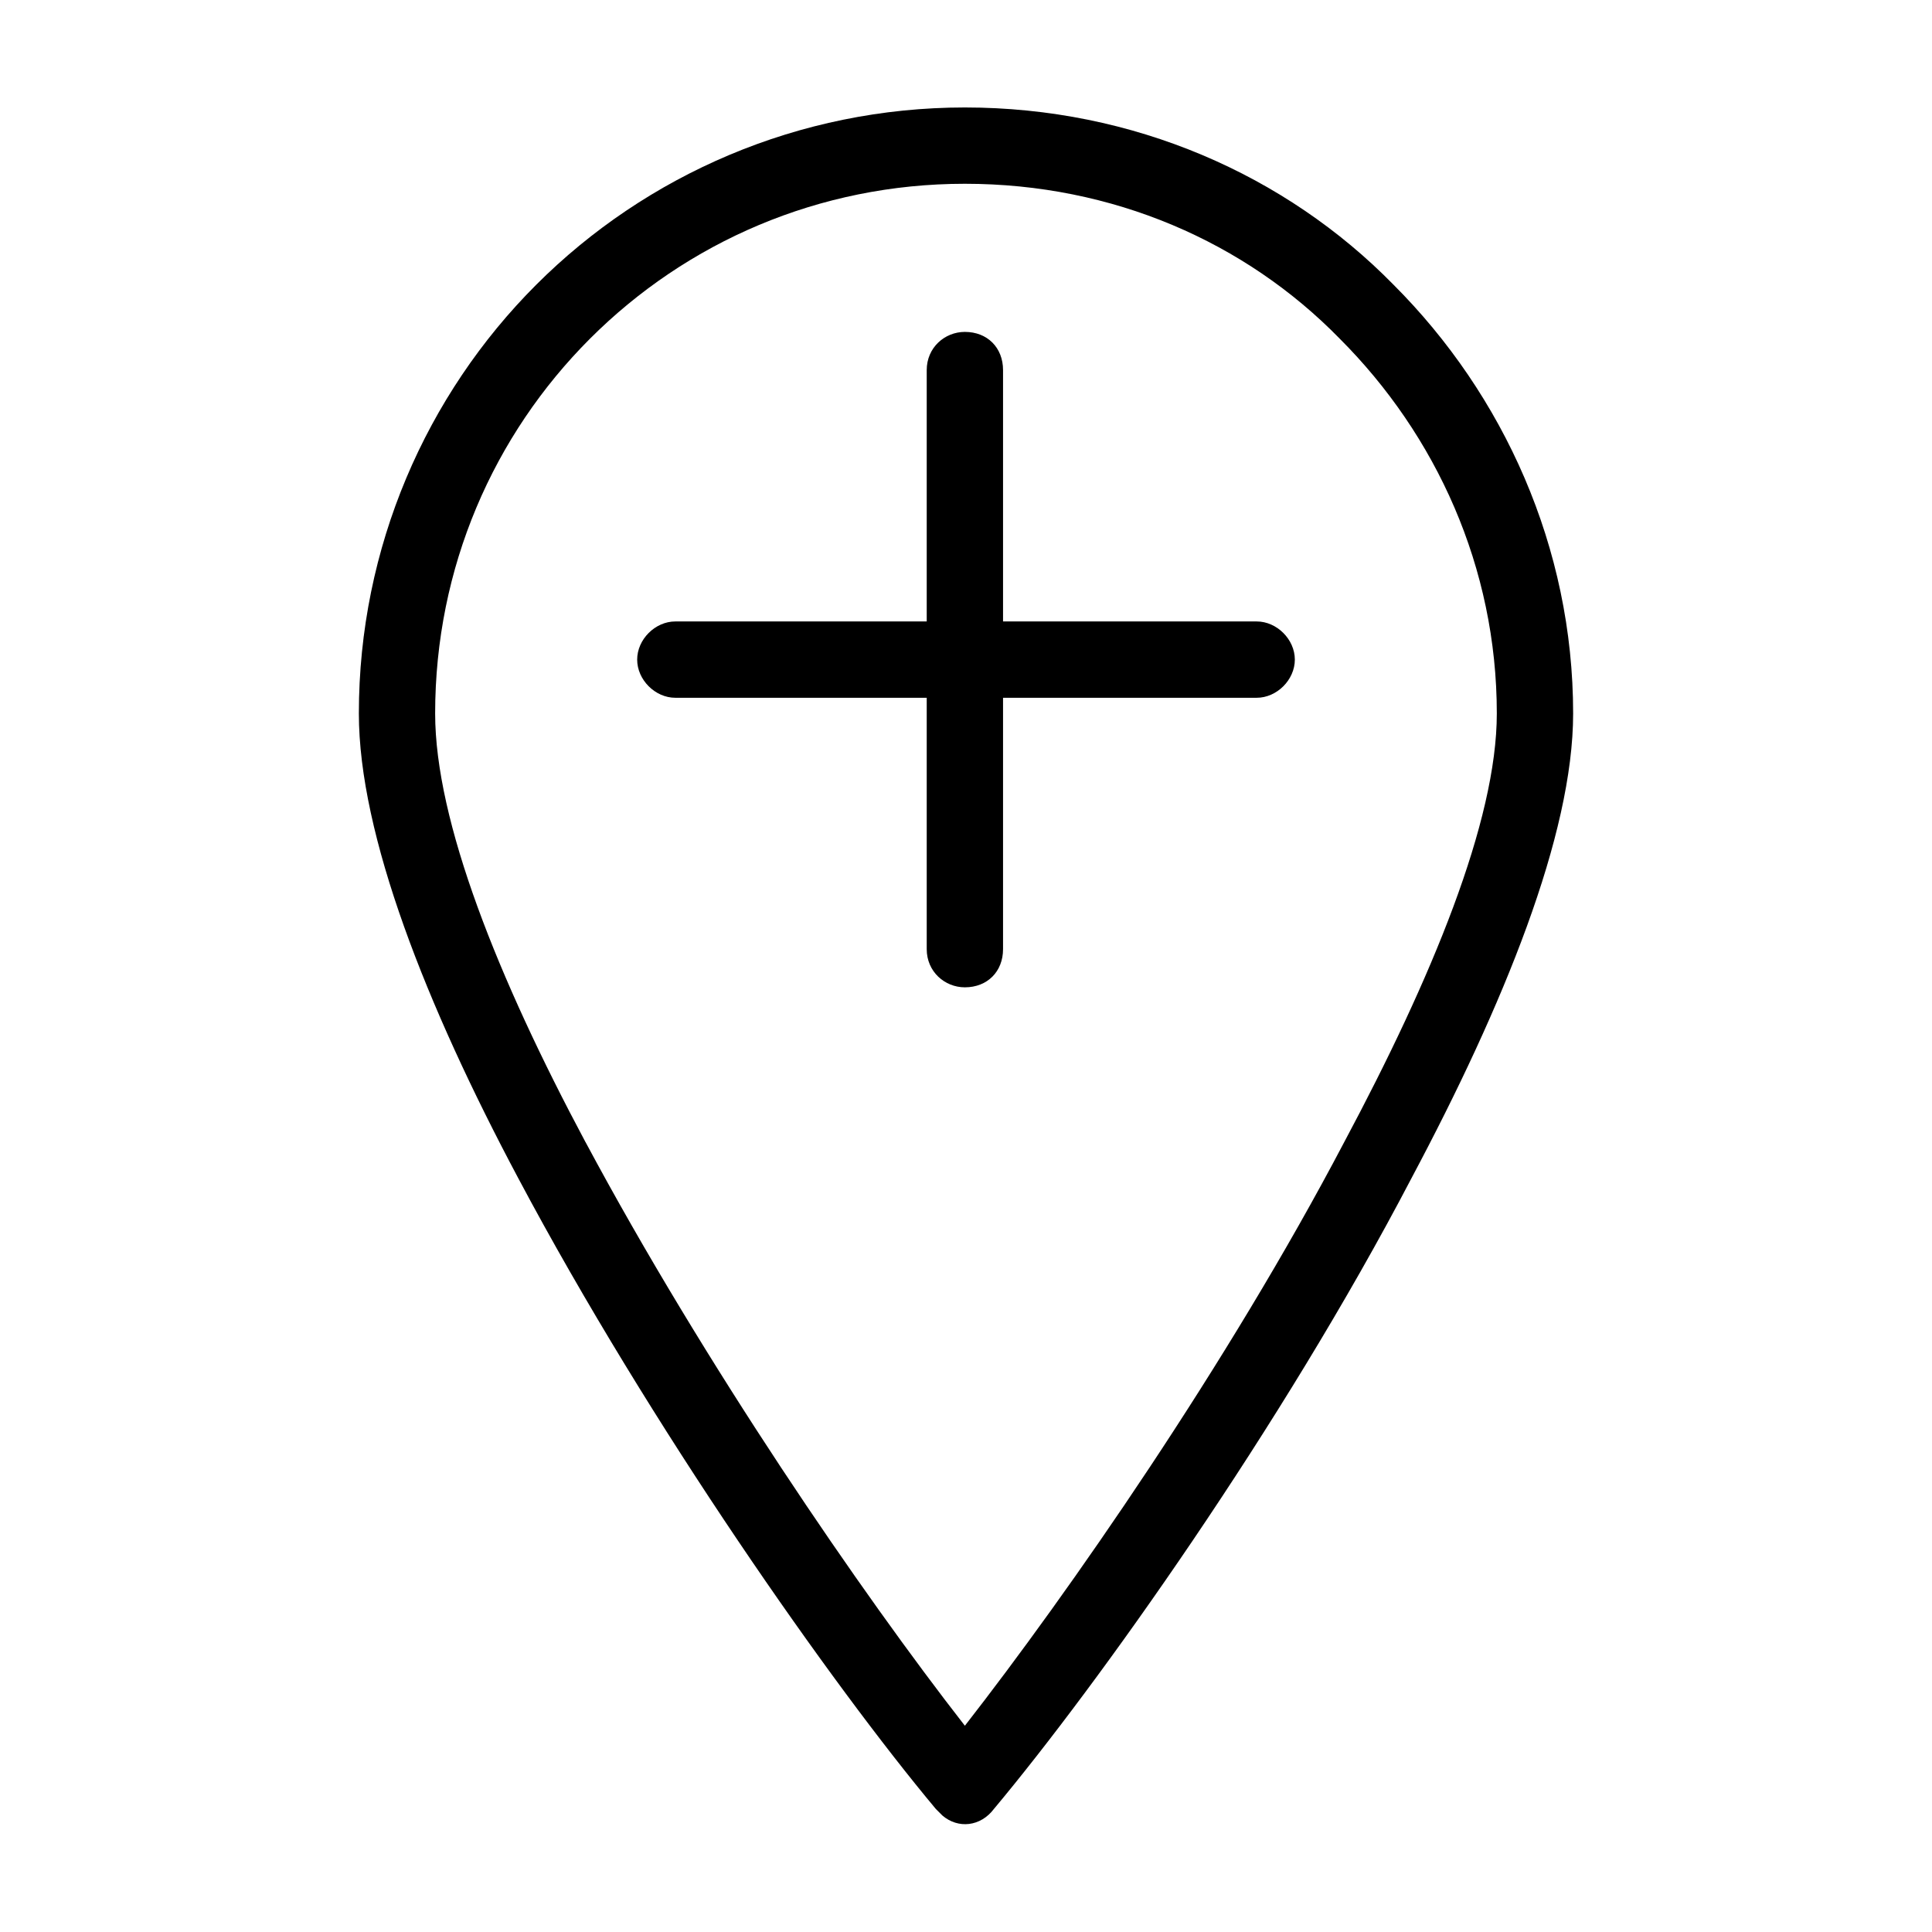 <?xml version="1.0" encoding="UTF-8"?>
<!-- Uploaded to: ICON Repo, www.svgrepo.com, Generator: ICON Repo Mixer Tools -->
<svg fill="#000000" width="800px" height="800px" version="1.1" viewBox="144 144 512 512" xmlns="http://www.w3.org/2000/svg">
 <path d="m391.97 623.35c-27.363-32.715-75.543-101.12-110.64-167.14-24.387-45.801-42.23-91.008-42.23-123.13 0-44.016 17.844-84.465 46.992-113.61 29.145-29.145 69.594-46.992 113.61-46.992 44.609 0 85.059 17.844 113.61 46.992 29.145 29.145 47.586 69.594 47.586 113.61 0 32.121-18.438 77.324-42.828 123.13-34.5 66.023-83.273 134.43-110.64 167.14-3.57 4.758-9.516 5.352-13.68 1.785-0.594-0.594-1.191-1.191-1.785-1.785zm-2.379-381.28c0-5.949 4.758-10.113 10.113-10.113 5.949 0 10.113 4.164 10.113 10.113v66.621h67.215c5.352 0 10.113 4.758 10.113 10.113 0 5.352-4.758 10.113-10.113 10.113h-67.215v66.621c0 5.949-4.164 10.113-10.113 10.113-5.352 0-10.113-4.164-10.113-10.113v-66.621h-66.621c-5.352 0-10.113-4.758-10.113-10.113 0-5.352 4.758-10.113 10.113-10.113h66.621zm-90.41 204.62c31.523 58.887 73.164 119.56 100.52 154.65 27.363-35.094 69.594-95.766 100.52-154.65 23.199-43.422 40.449-85.059 40.449-113.61 0-38.664-16.059-73.758-41.637-99.336-24.98-25.578-60.078-41.043-99.336-41.043-38.664 0-73.758 15.465-99.336 41.043-25.578 25.578-41.043 60.672-41.043 99.336 0 28.551 16.656 70.188 39.852 113.61z"/>
</svg>